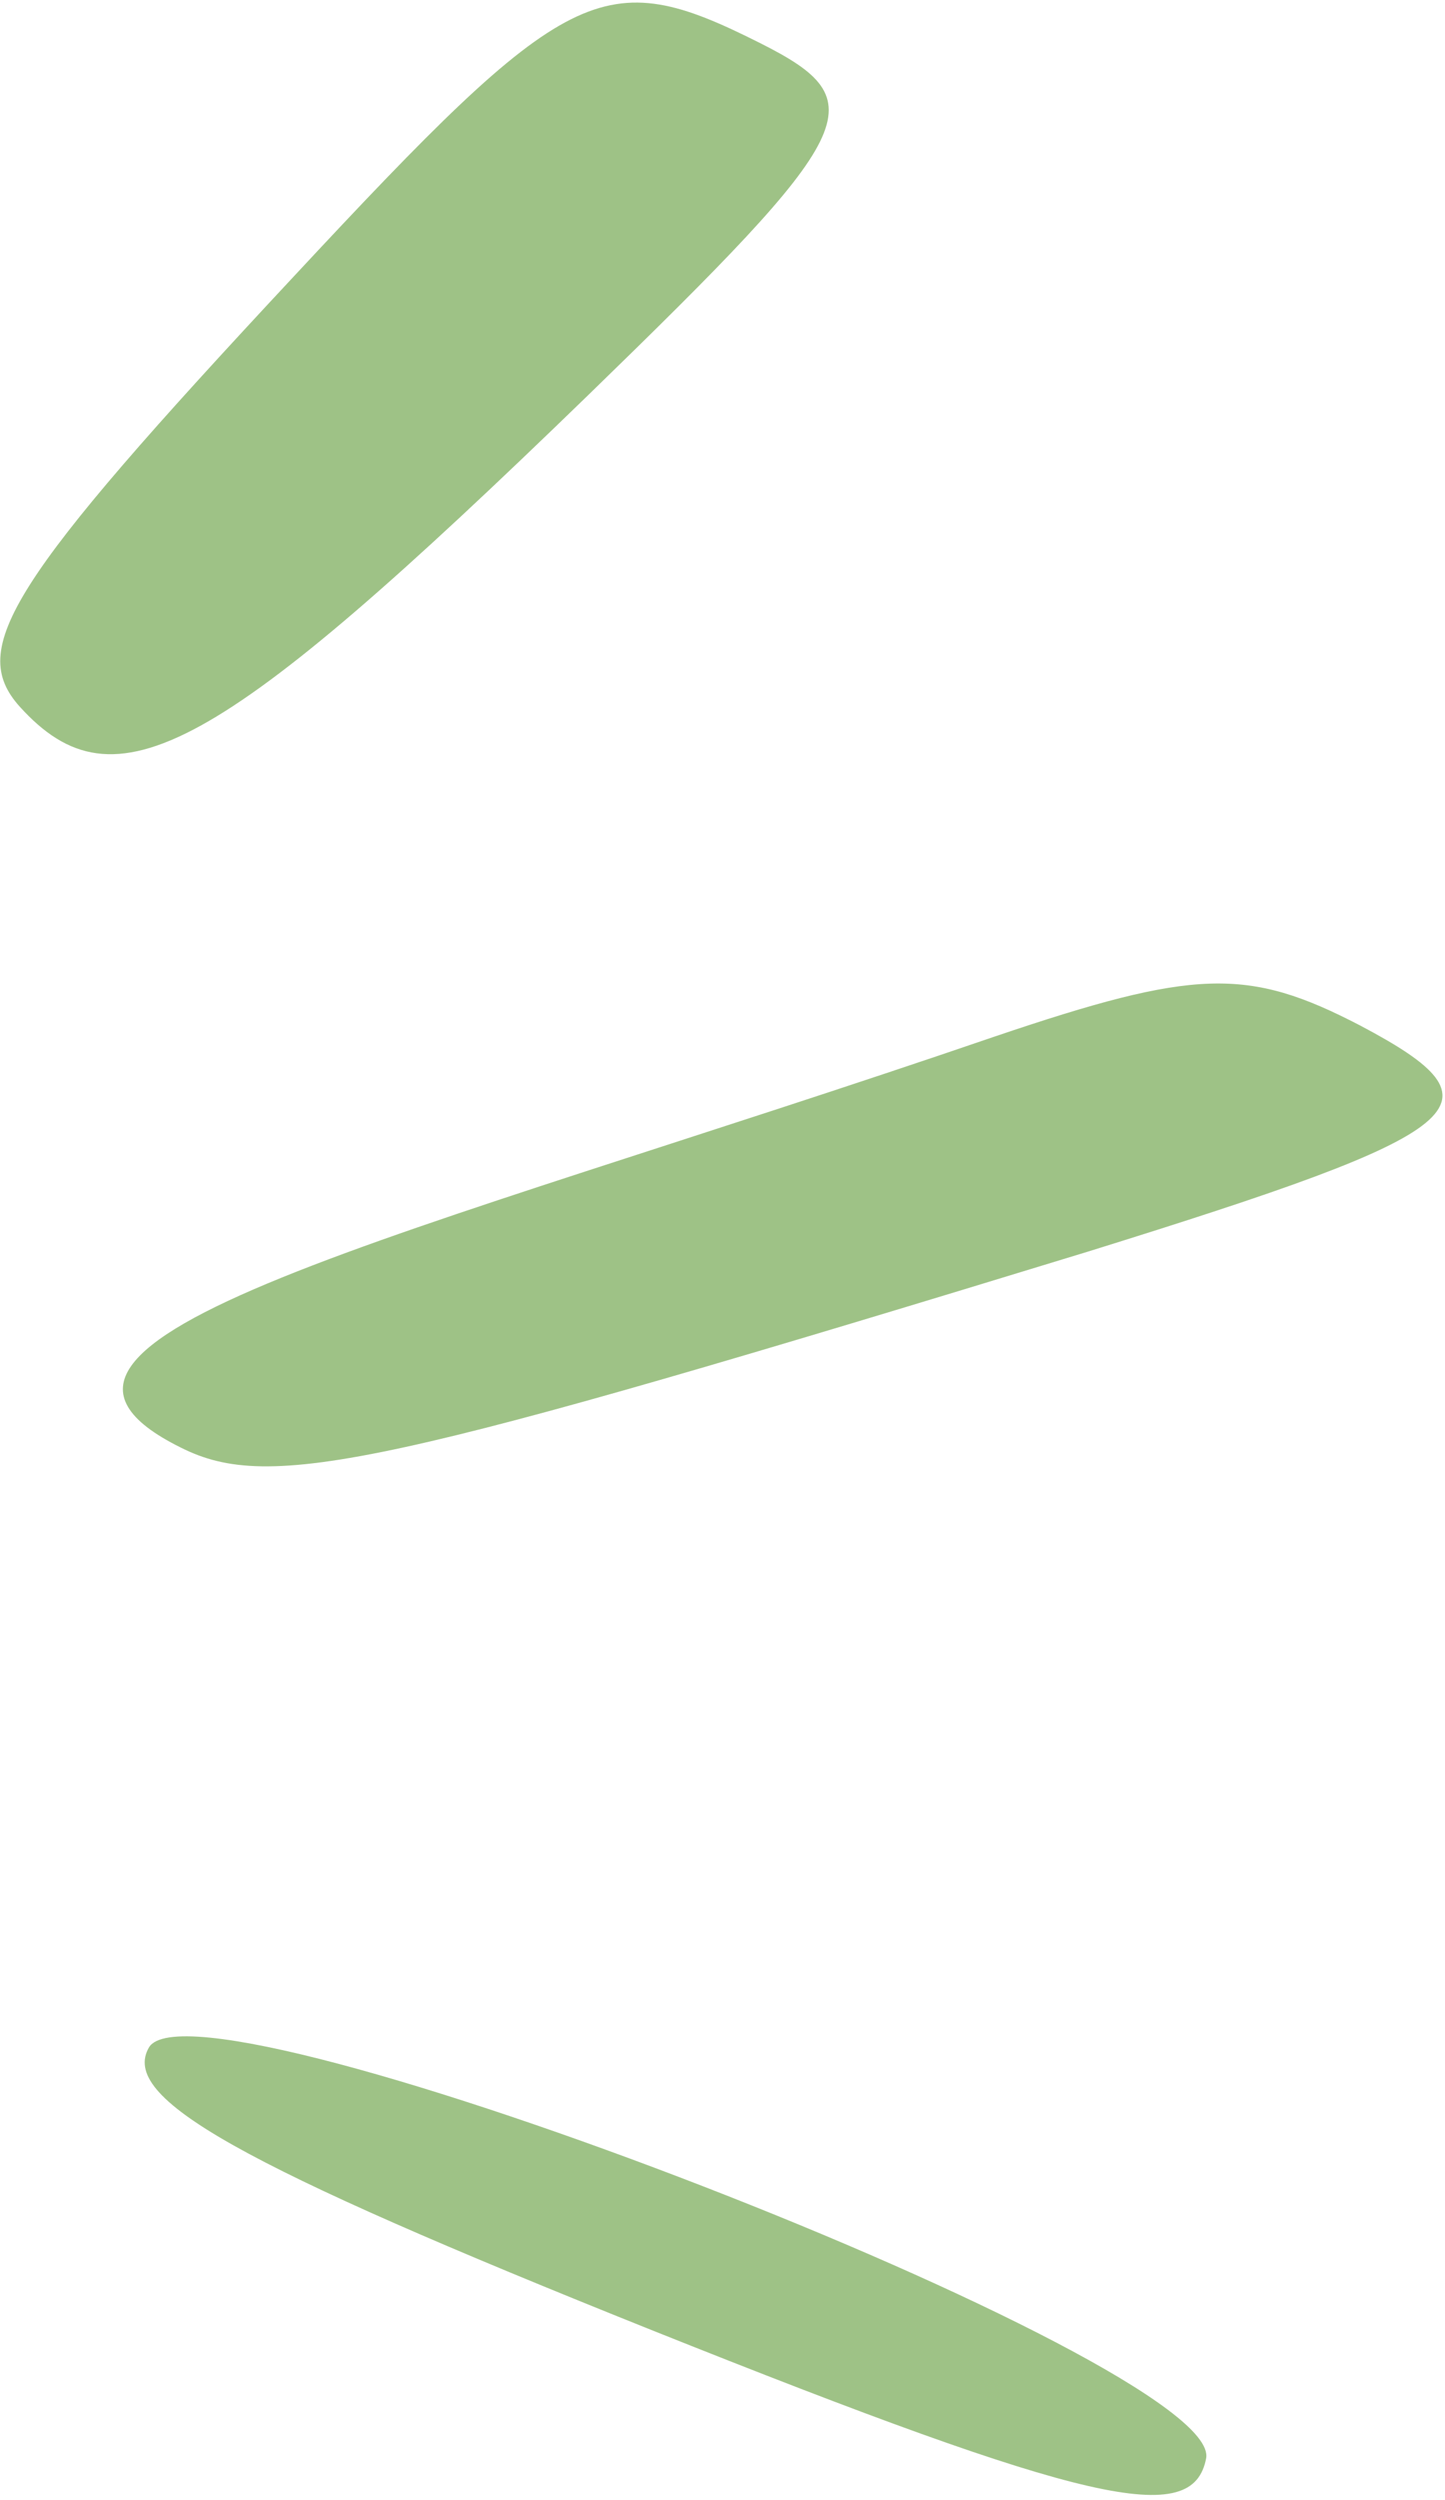 <svg xmlns="http://www.w3.org/2000/svg" viewBox="0 0 48 83" id="svg3137275827"><path d="M 4.953 67.968 C 3.957 69.658 7.879 71.849 21.637 77.357 C 36.205 83.179 39.63 83.93 40.066 81.614 C 40.626 78.421 6.634 65.277 4.953 67.968 Z M 25.248 1.43 C 20.019 -1.199 18.898 -0.635 9.746 9.192 C 0.283 19.332 -1.086 21.523 0.657 23.463 C 3.832 26.969 7.194 25.091 19.521 13.135 C 28.61 4.31 29.108 3.371 25.248 1.43 Z M 45.171 34.042 C 41.435 32.102 39.692 32.164 33.03 34.418 C 13.295 41.178 -1.335 44.433 6.011 48.063 C 8.999 49.565 12.797 48.689 36.143 41.553 C 49.031 37.547 50.151 36.671 45.171 34.042 Z" fill="rgb(158, 194, 134) "></path></svg>